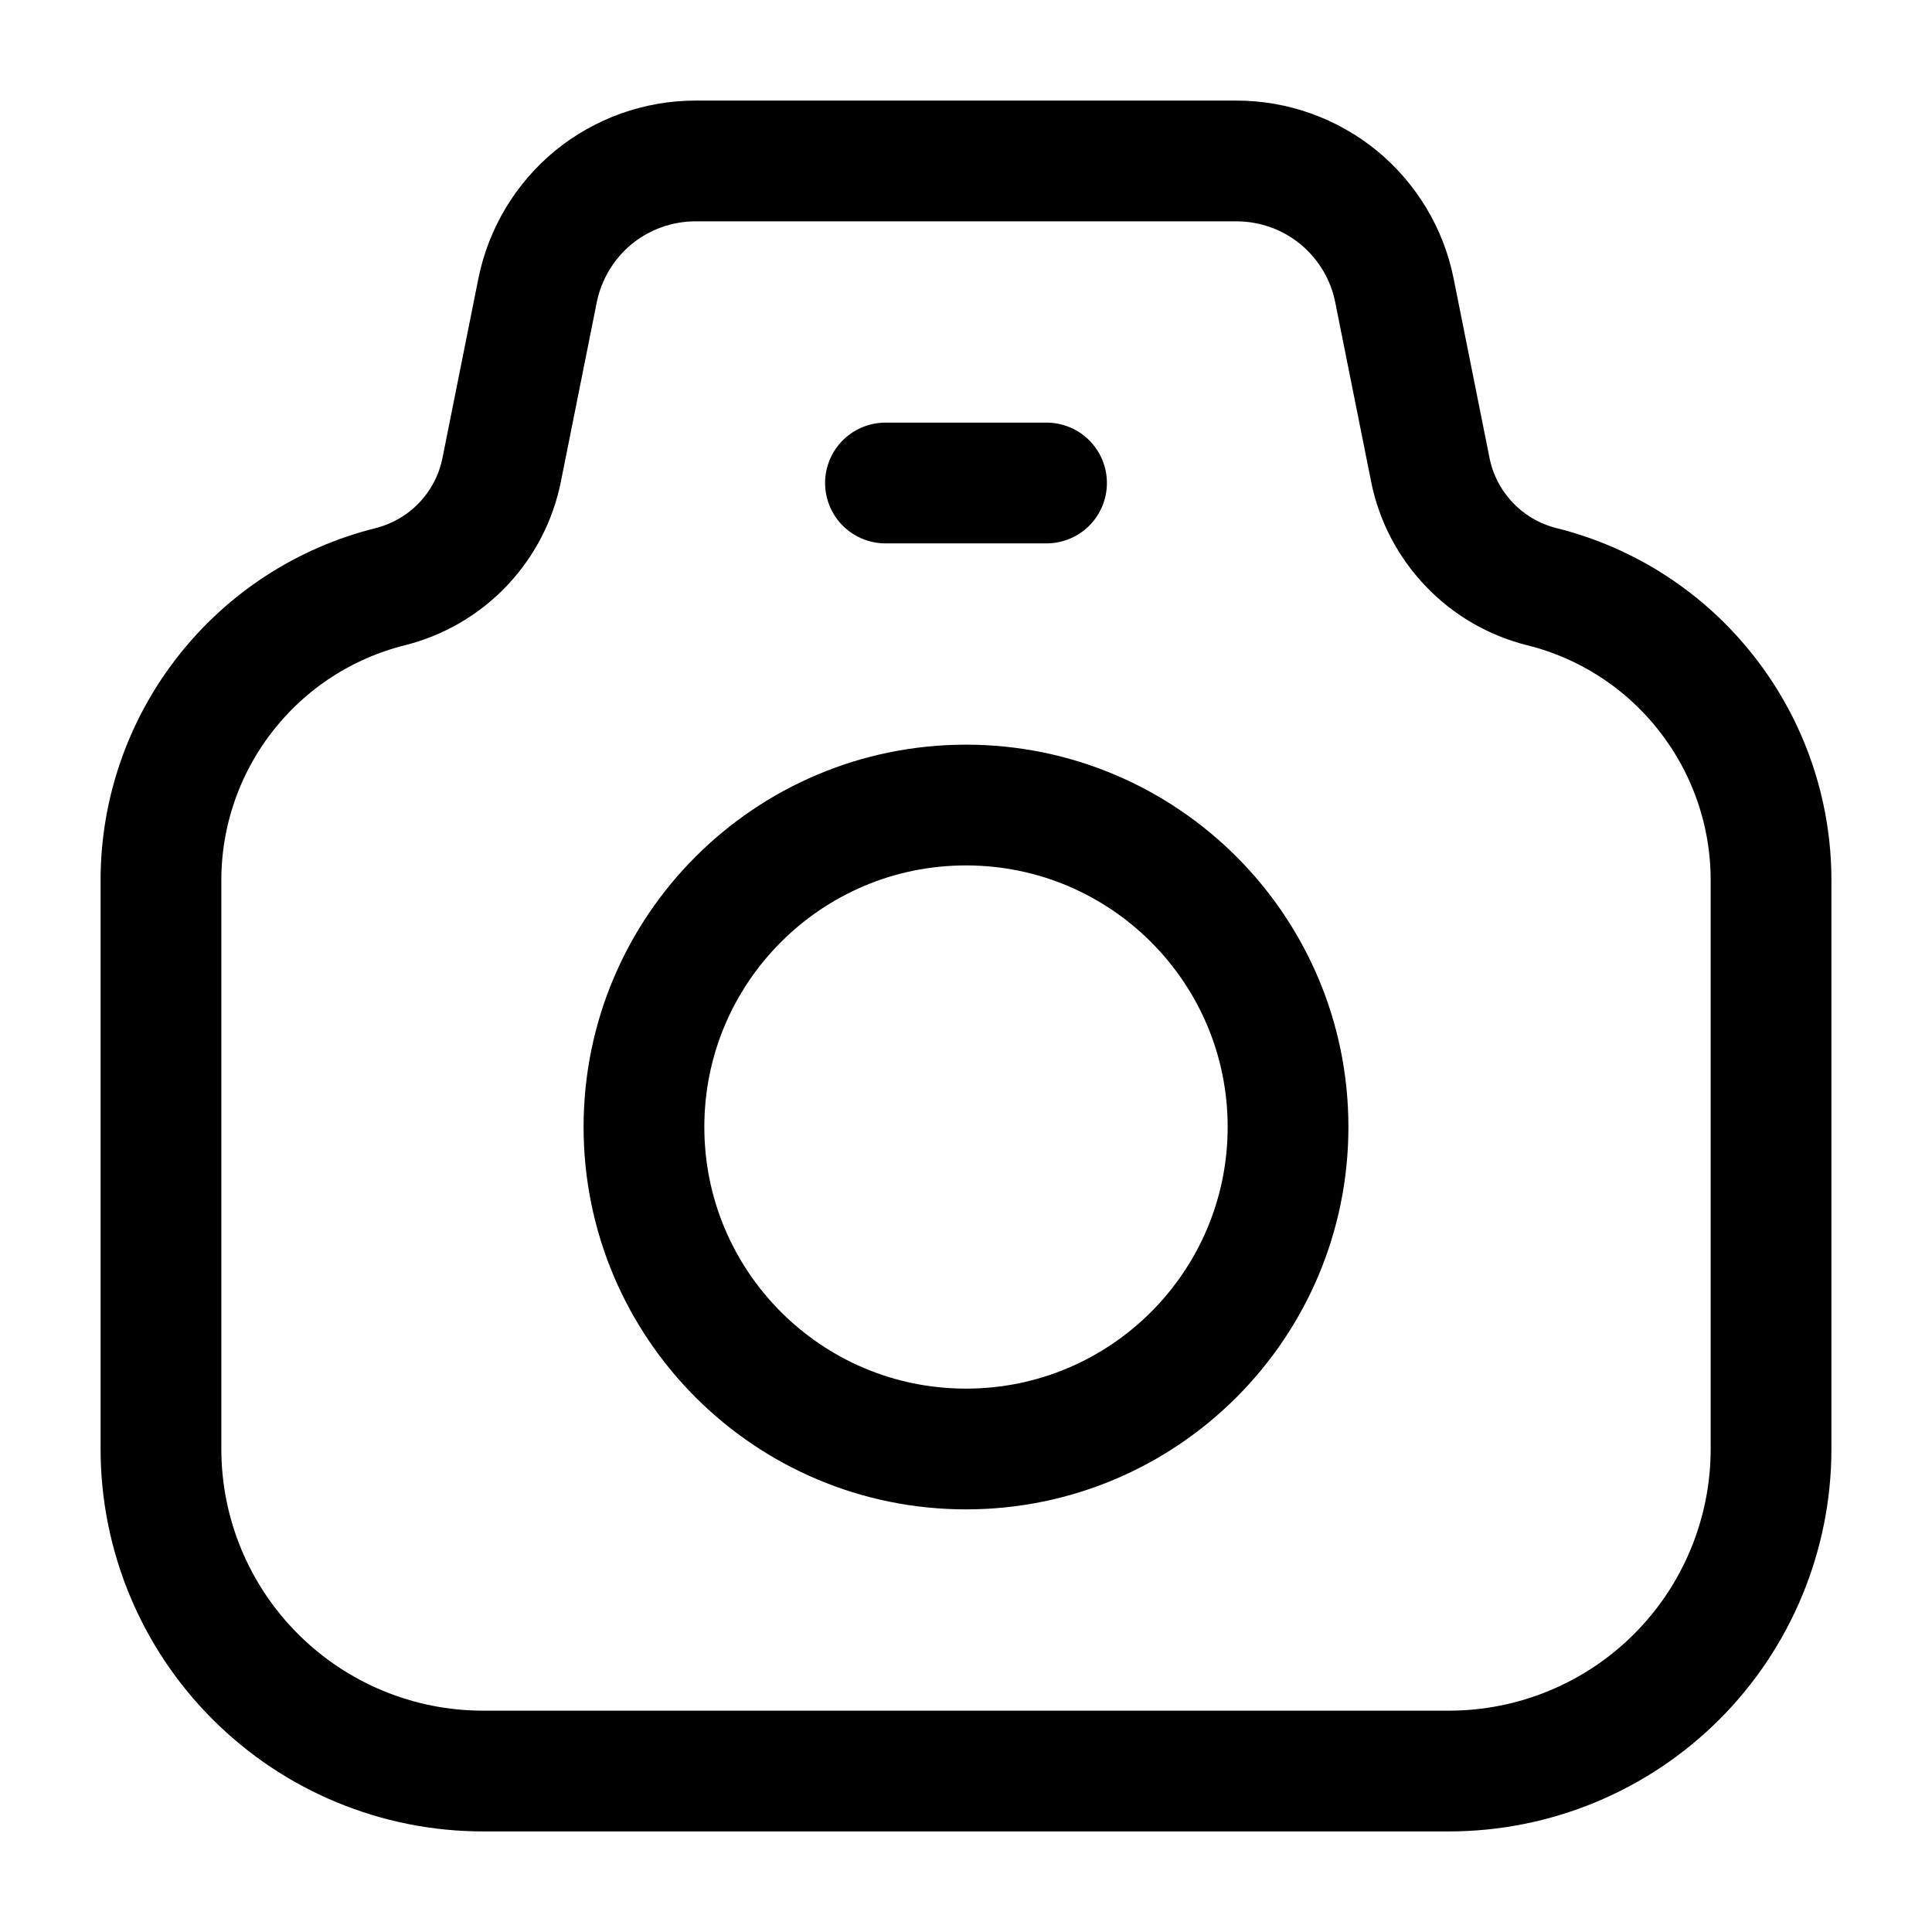 <svg width="16" height="16" viewBox="0 0 16 16" fill="none" xmlns="http://www.w3.org/2000/svg">
<path d="M4.155 3.889L4.452 2.405C4.513 2.103 4.676 1.831 4.914 1.635C5.153 1.44 5.452 1.333 5.76 1.333H10.24C10.549 1.333 10.847 1.44 11.086 1.635C11.324 1.831 11.488 2.103 11.548 2.405L11.845 3.889C11.891 4.122 12.003 4.336 12.167 4.508C12.33 4.68 12.539 4.801 12.77 4.859C13.312 4.994 13.793 5.307 14.136 5.748C14.48 6.188 14.667 6.731 14.667 7.289V12C14.667 12.707 14.386 13.386 13.886 13.886C13.386 14.386 12.707 14.667 12 14.667H4C3.293 14.667 2.615 14.386 2.115 13.886C1.614 13.386 1.333 12.707 1.333 12V7.289C1.333 6.731 1.52 6.188 1.864 5.748C2.208 5.307 2.689 4.994 3.231 4.859C3.461 4.801 3.67 4.68 3.834 4.508C3.997 4.336 4.109 4.122 4.155 3.889V3.889Z" stroke="black" stroke-linecap="round" stroke-linejoin="round"/>
<path d="M8 12C9.473 12 10.667 10.806 10.667 9.333C10.667 7.861 9.473 6.667 8 6.667C6.527 6.667 5.333 7.861 5.333 9.333C5.333 10.806 6.527 12 8 12Z" stroke="black" stroke-linecap="round" stroke-linejoin="round"/>
<path d="M7.333 4H8.667" stroke="black" stroke-linecap="round" stroke-linejoin="round"/>
</svg>
